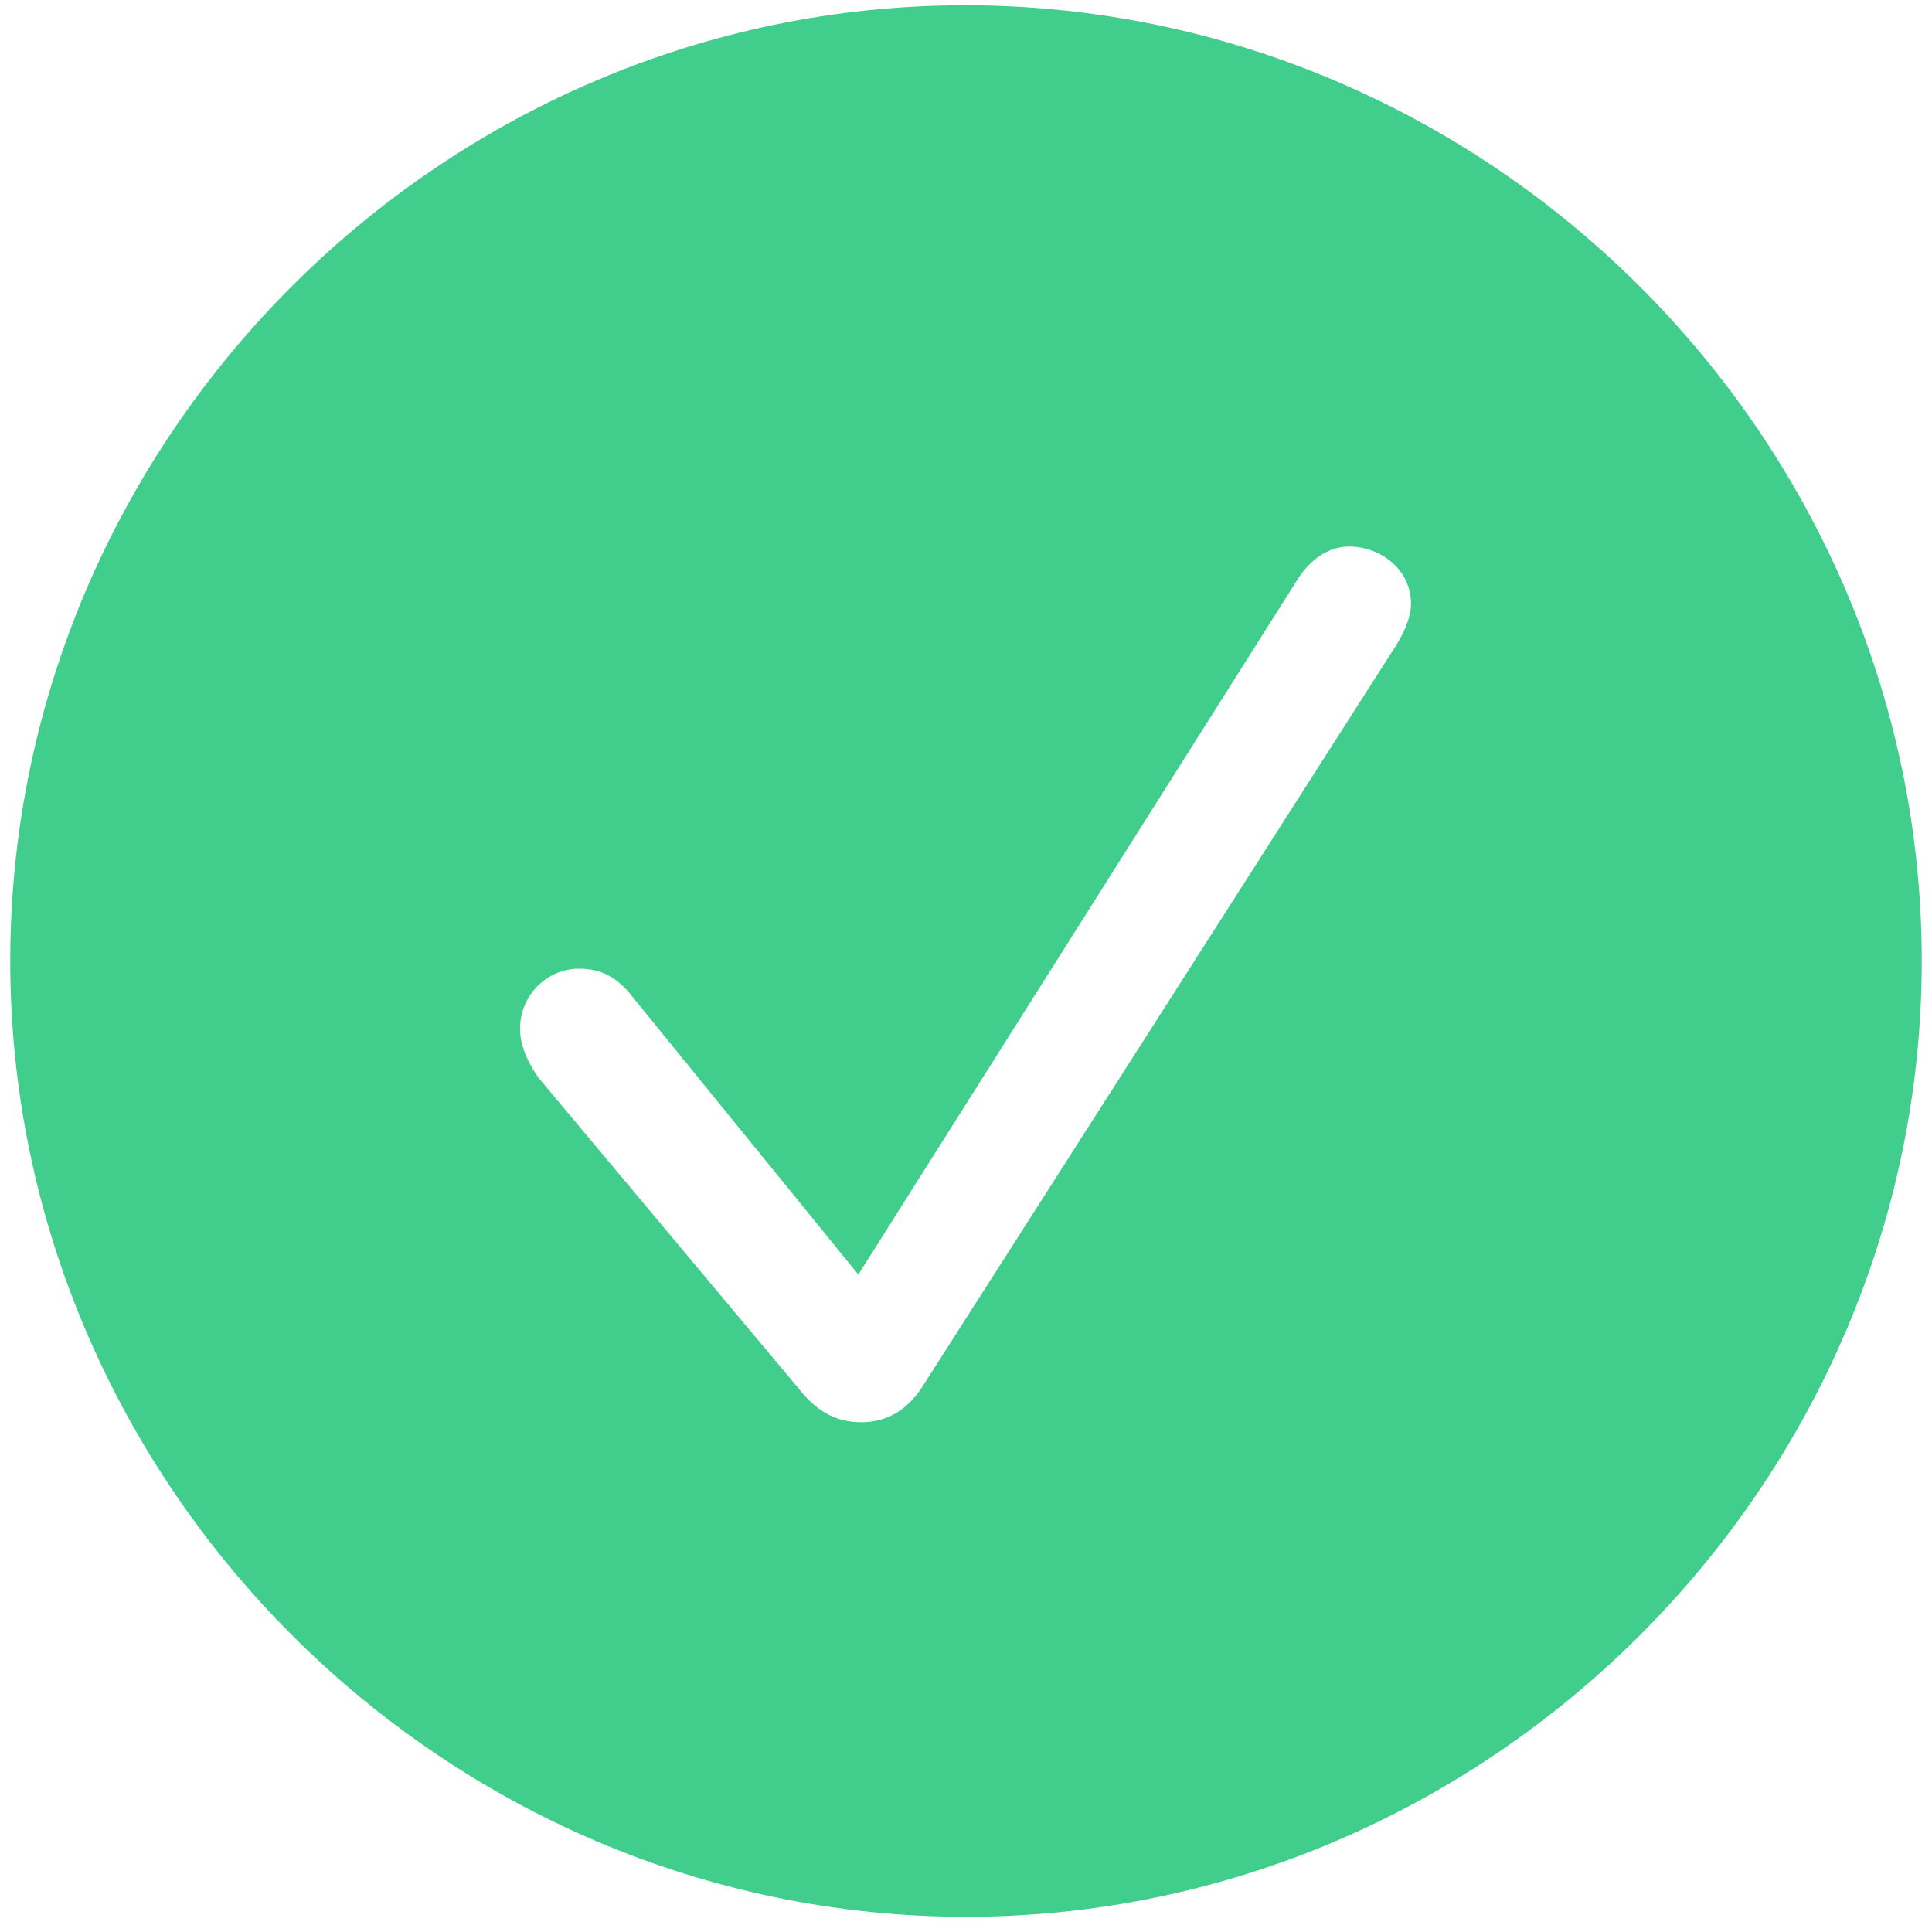 <svg width="99" height="99" viewBox="0 0 99 99" fill="none" xmlns="http://www.w3.org/2000/svg">
<path d="M49.5 98.221C76.307 98.221 98.475 76.053 98.475 49.246C98.475 22.391 76.307 0.271 49.451 0.271C22.645 0.271 0.525 22.391 0.525 49.246C0.525 76.053 22.693 98.221 49.5 98.221ZM44.129 72.879C42.859 72.879 41.834 72.342 40.857 71.072L27.576 55.203C27.039 54.422 26.648 53.592 26.648 52.713C26.648 51.004 28.016 49.637 29.676 49.637C30.75 49.637 31.629 50.027 32.508 51.199L43.982 65.311L66.443 29.764C67.127 28.641 68.103 28.006 69.129 28.006C70.74 28.006 72.303 29.178 72.303 30.936C72.303 31.717 71.863 32.596 71.375 33.328L47.254 71.072C46.473 72.293 45.398 72.879 44.129 72.879Z" fill="#41CD8C"/>
</svg>
